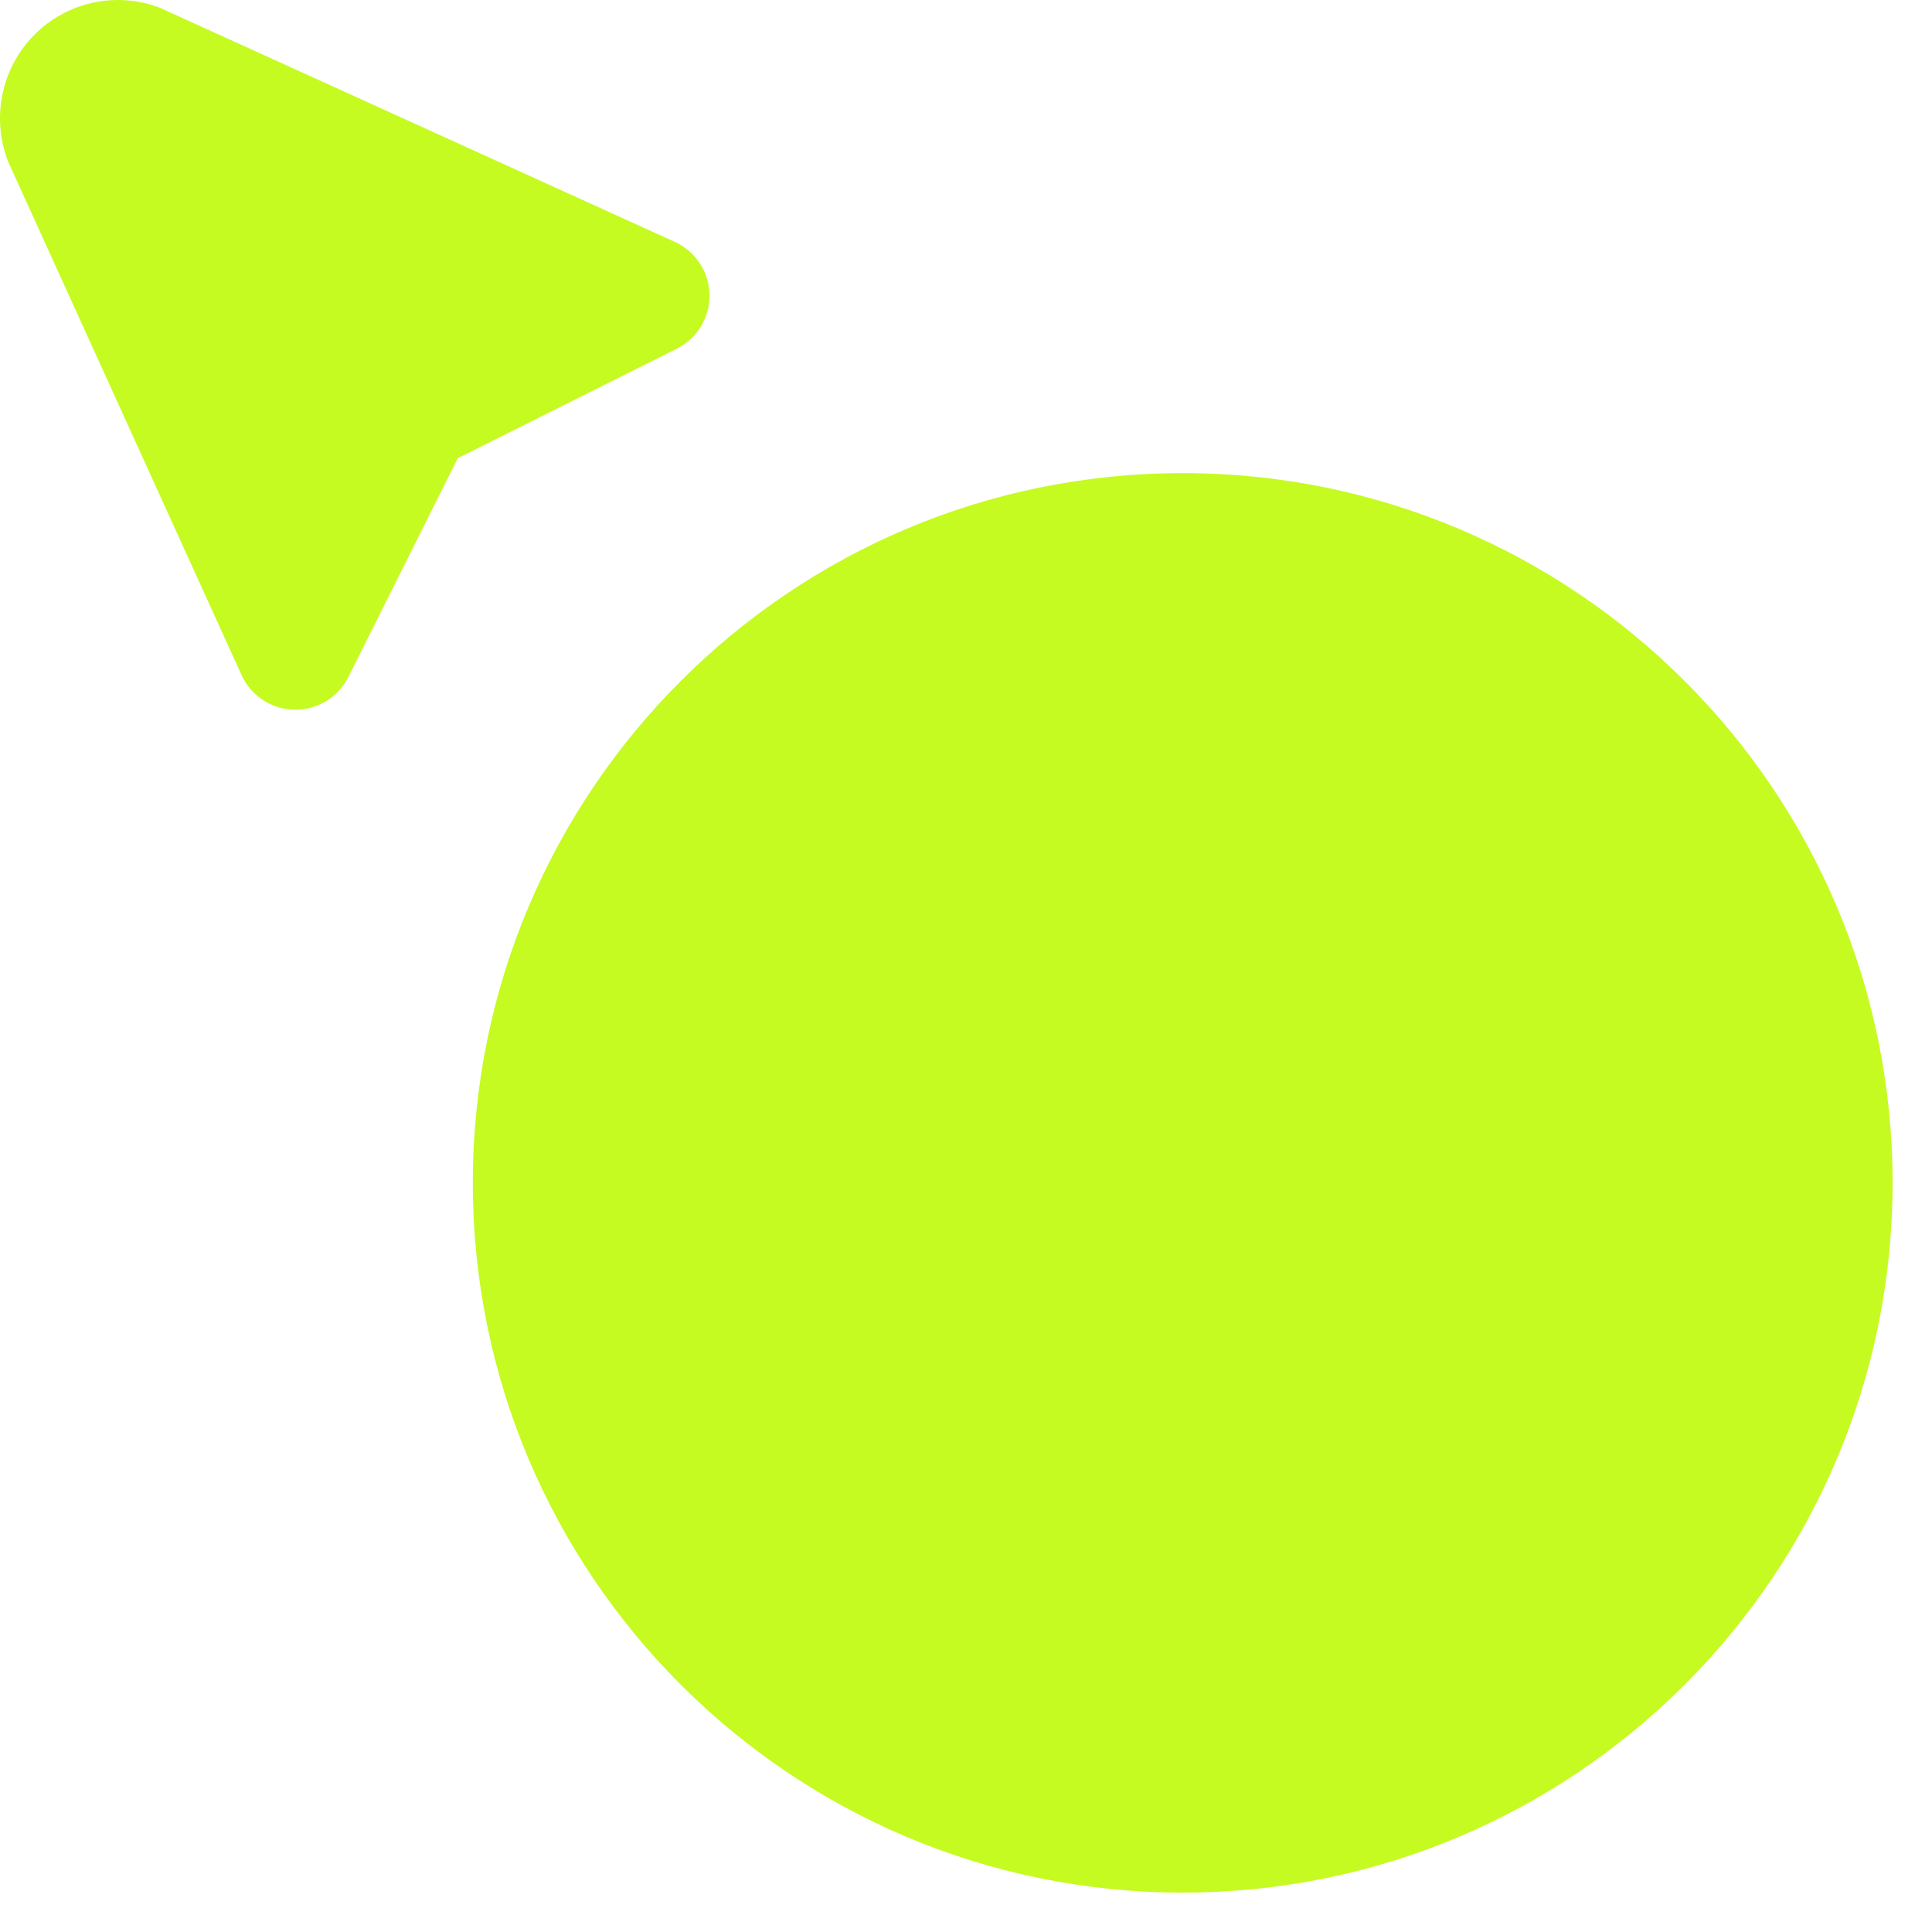 <svg width="35" height="35" viewBox="0 0 35 35" fill="none" xmlns="http://www.w3.org/2000/svg">
<path fill-rule="evenodd" clip-rule="evenodd" d="M12.853 5.337C12.845 4.924 12.601 4.553 12.225 4.382L2.929 0.156C2.897 0.141 2.865 0.128 2.832 0.117C2.058 -0.15 1.2 0.049 0.623 0.63C0.023 1.236 -0.163 2.14 0.15 2.934L4.376 12.229C4.547 12.605 4.918 12.849 5.331 12.857H5.351C5.758 12.857 6.129 12.628 6.311 12.264L8.293 8.3L12.258 6.318C12.63 6.134 12.861 5.751 12.853 5.337Z" fill="#C5FB20"/>
<path d="M21.426 34.286C28.528 34.286 34.286 28.529 34.286 21.428C34.286 14.328 28.528 8.571 21.426 8.571C14.324 8.571 8.566 14.328 8.566 21.428C8.566 28.529 14.324 34.286 21.426 34.286Z" fill="#C5FB20"/>
</svg>
